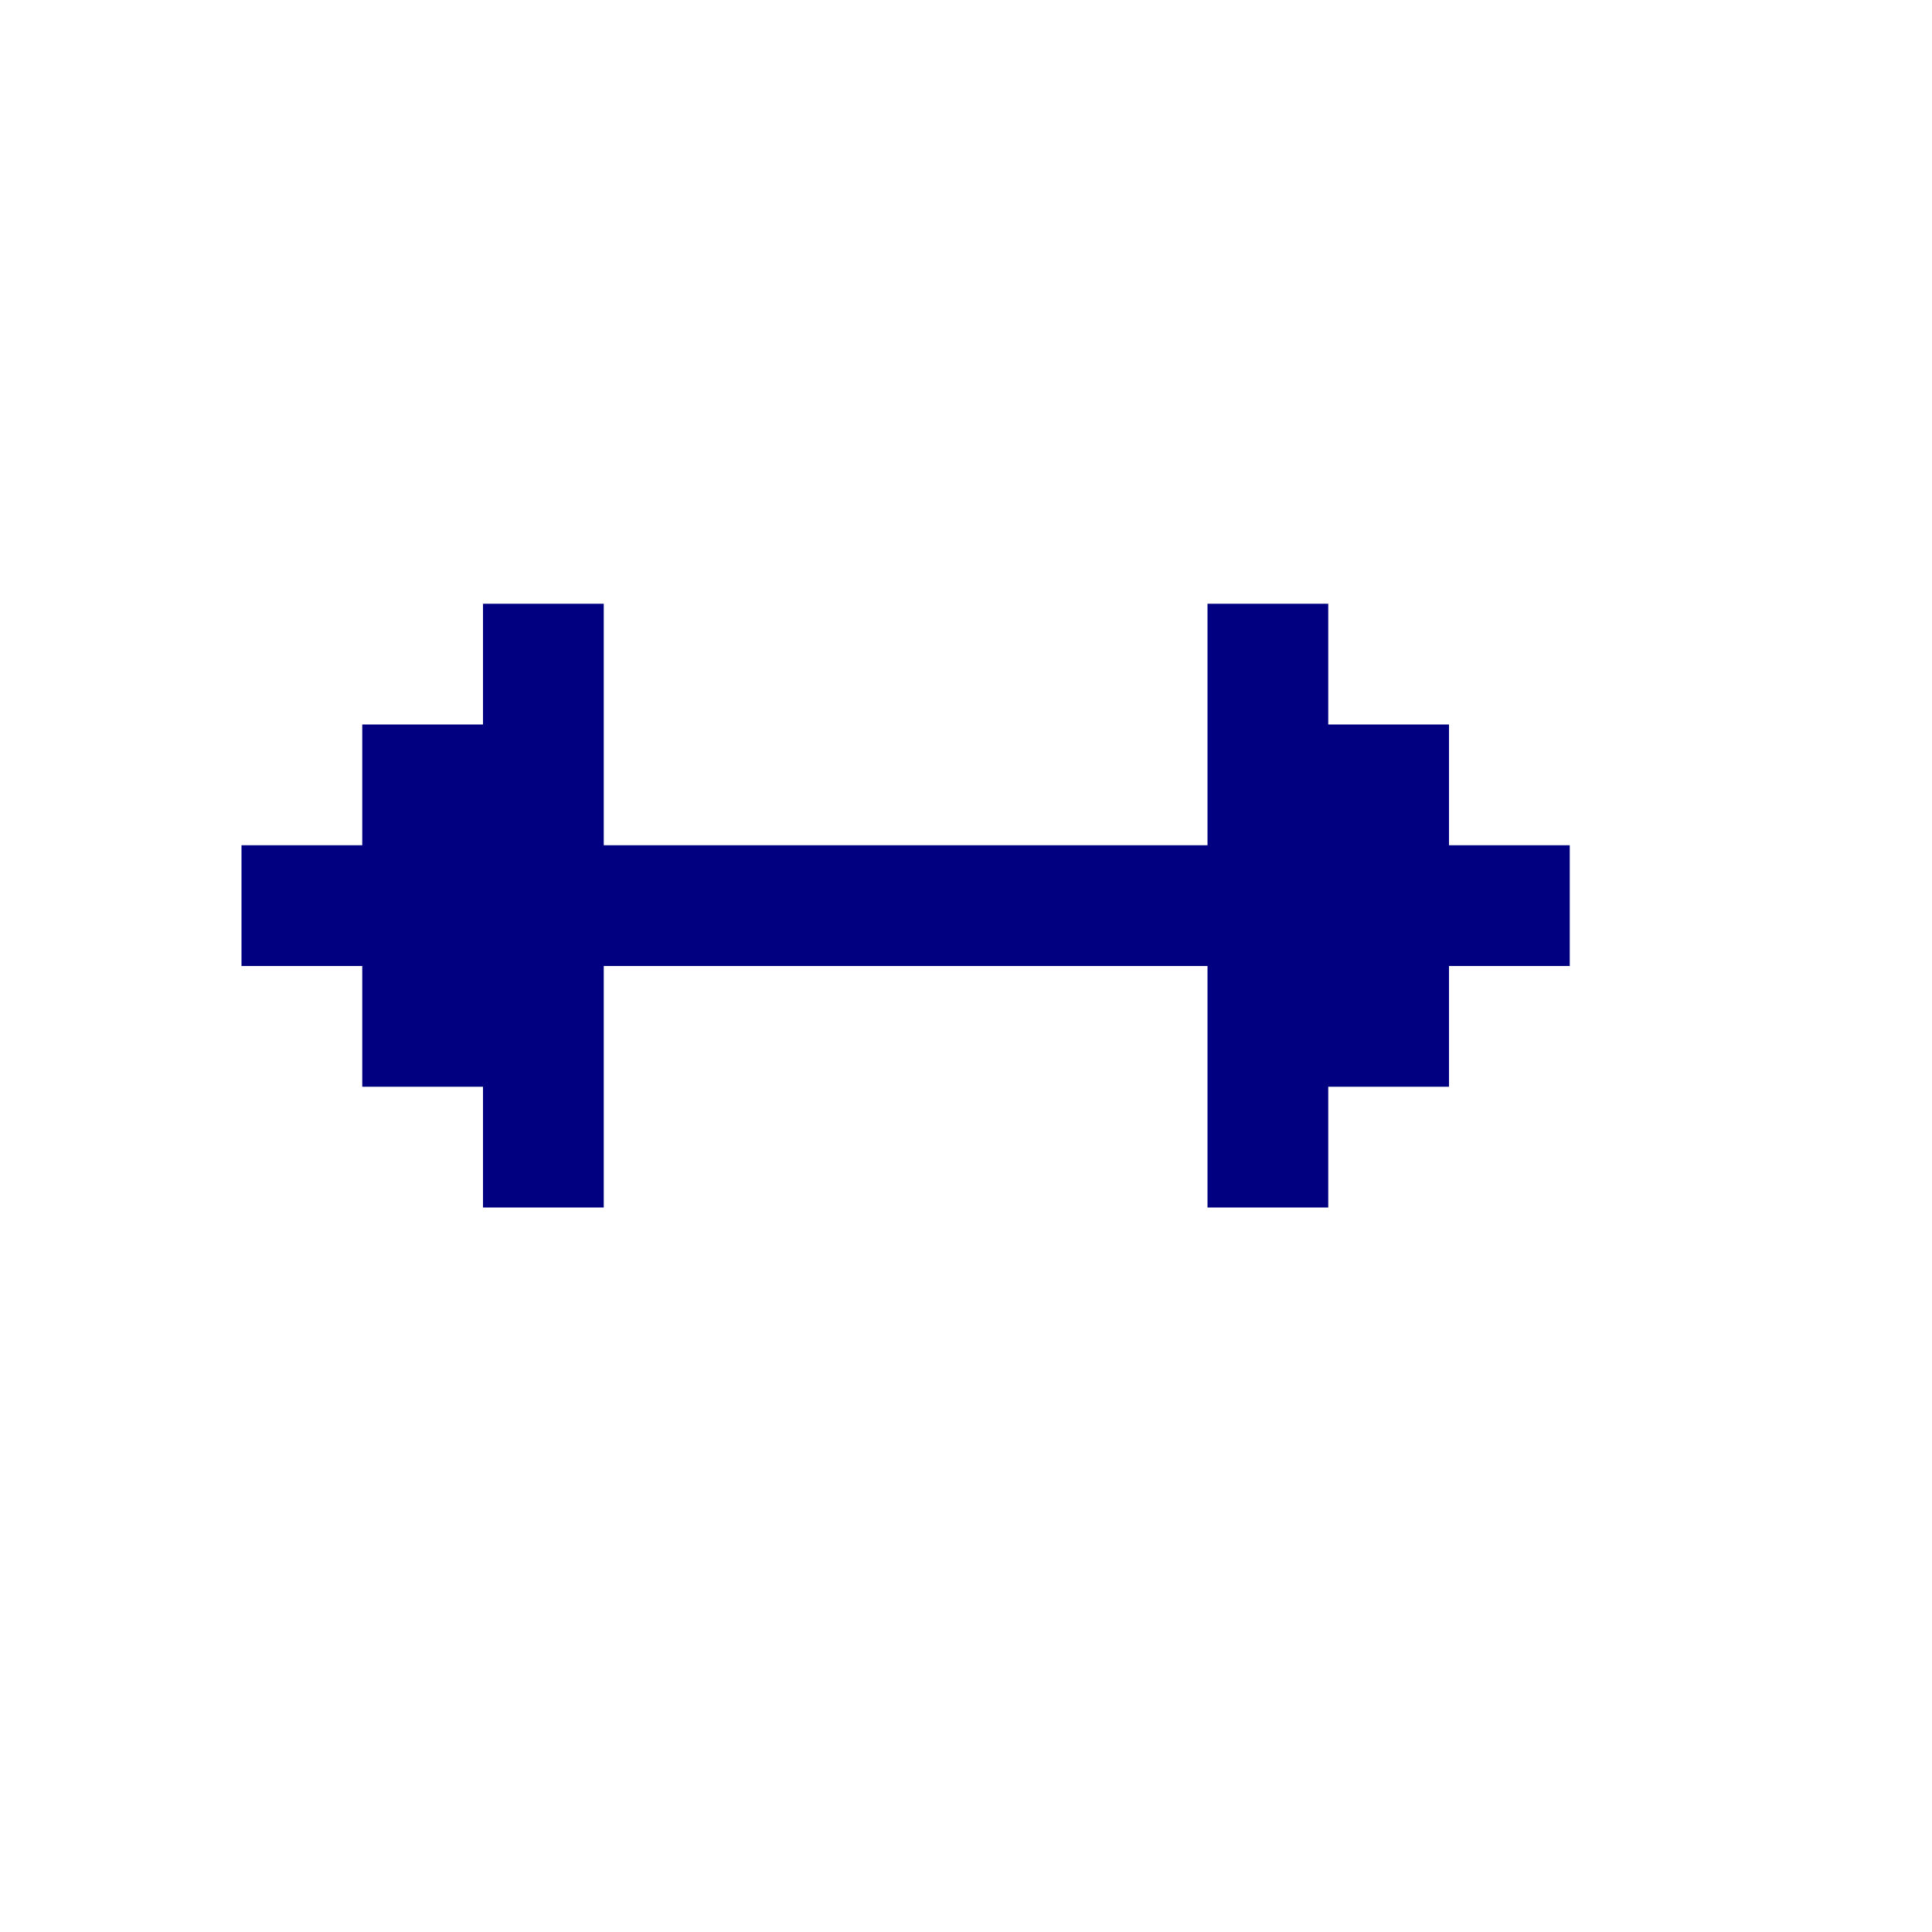 <?xml version="1.0" encoding="UTF-8" standalone="no"?>
<svg
   xmlns:dc="http://purl.org/dc/elements/1.1/"
   xmlns:cc="http://creativecommons.org/ns#"
   xmlns:rdf="http://www.w3.org/1999/02/22-rdf-syntax-ns#"
   xmlns:svg="http://www.w3.org/2000/svg"
   xmlns="http://www.w3.org/2000/svg"
   xmlns:sodipodi="http://sodipodi.sourceforge.net/DTD/sodipodi-0.dtd"
   xmlns:inkscape="http://www.inkscape.org/namespaces/inkscape"
   id="svg188"
   width="128px"
   version="1.1"
   height="128px"
   sodipodi:docname="chicago95_tmp_file.svg"
   inkscape:version="0.92.4 (5da689c313, 2019-01-14)">
  <sodipodi:namedview
     pagecolor="#ffffff"
     bordercolor="#666666"
     borderopacity="1"
     objecttolerance="10"
     gridtolerance="10"
     guidetolerance="10"
     inkscape:pageopacity="0"
     inkscape:pageshadow="2"
     inkscape:window-width="640"
     inkscape:window-height="480"
     id="namedview97"
     showgrid="false"
     inkscape:zoom="1.84375"
     inkscape:cx="64"
     inkscape:cy="64"
     inkscape:window-x="0"
     inkscape:window-y="0"
     inkscape:window-maximized="0"
     inkscape:current-layer="svg188" />
  <defs
     id="defs2" />
  <path
     style="fill:#000080"
     d="M 32 40 L 32 44 L 32 48 L 28 48 L 24 48 L 24 52 L 24 56 L 20 56 L 16 56 L 16 60 L 16 64 L 20 64 L 24 64 L 24 68 L 24 72 L 28 72 L 32 72 L 32 76 L 32 80 L 36 80 L 40 80 L 40 76 L 40 72 L 40 68 L 40 64 L 44 64 L 48 64 L 52 64 L 56 64 L 60 64 L 64 64 L 68 64 L 72 64 L 76 64 L 80 64 L 80 68 L 80 72 L 80 76 L 80 80 L 84 80 L 88 80 L 88 76 L 88 72 L 92 72 L 96 72 L 96 68 L 96 64 L 100 64 L 104 64 L 104 60 L 104 56 L 100 56 L 96 56 L 96 52 L 96 48 L 92 48 L 88 48 L 88 44 L 88 40 L 84 40 L 80 40 L 80 44 L 80 48 L 80 52 L 80 56 L 76 56 L 72 56 L 68 56 L 64 56 L 60 56 L 56 56 L 52 56 L 48 56 L 44 56 L 40 56 L 40 52 L 40 48 L 40 44 L 40 40 L 36 40 L 32 40 z "
     id="rect186" />
</svg>
